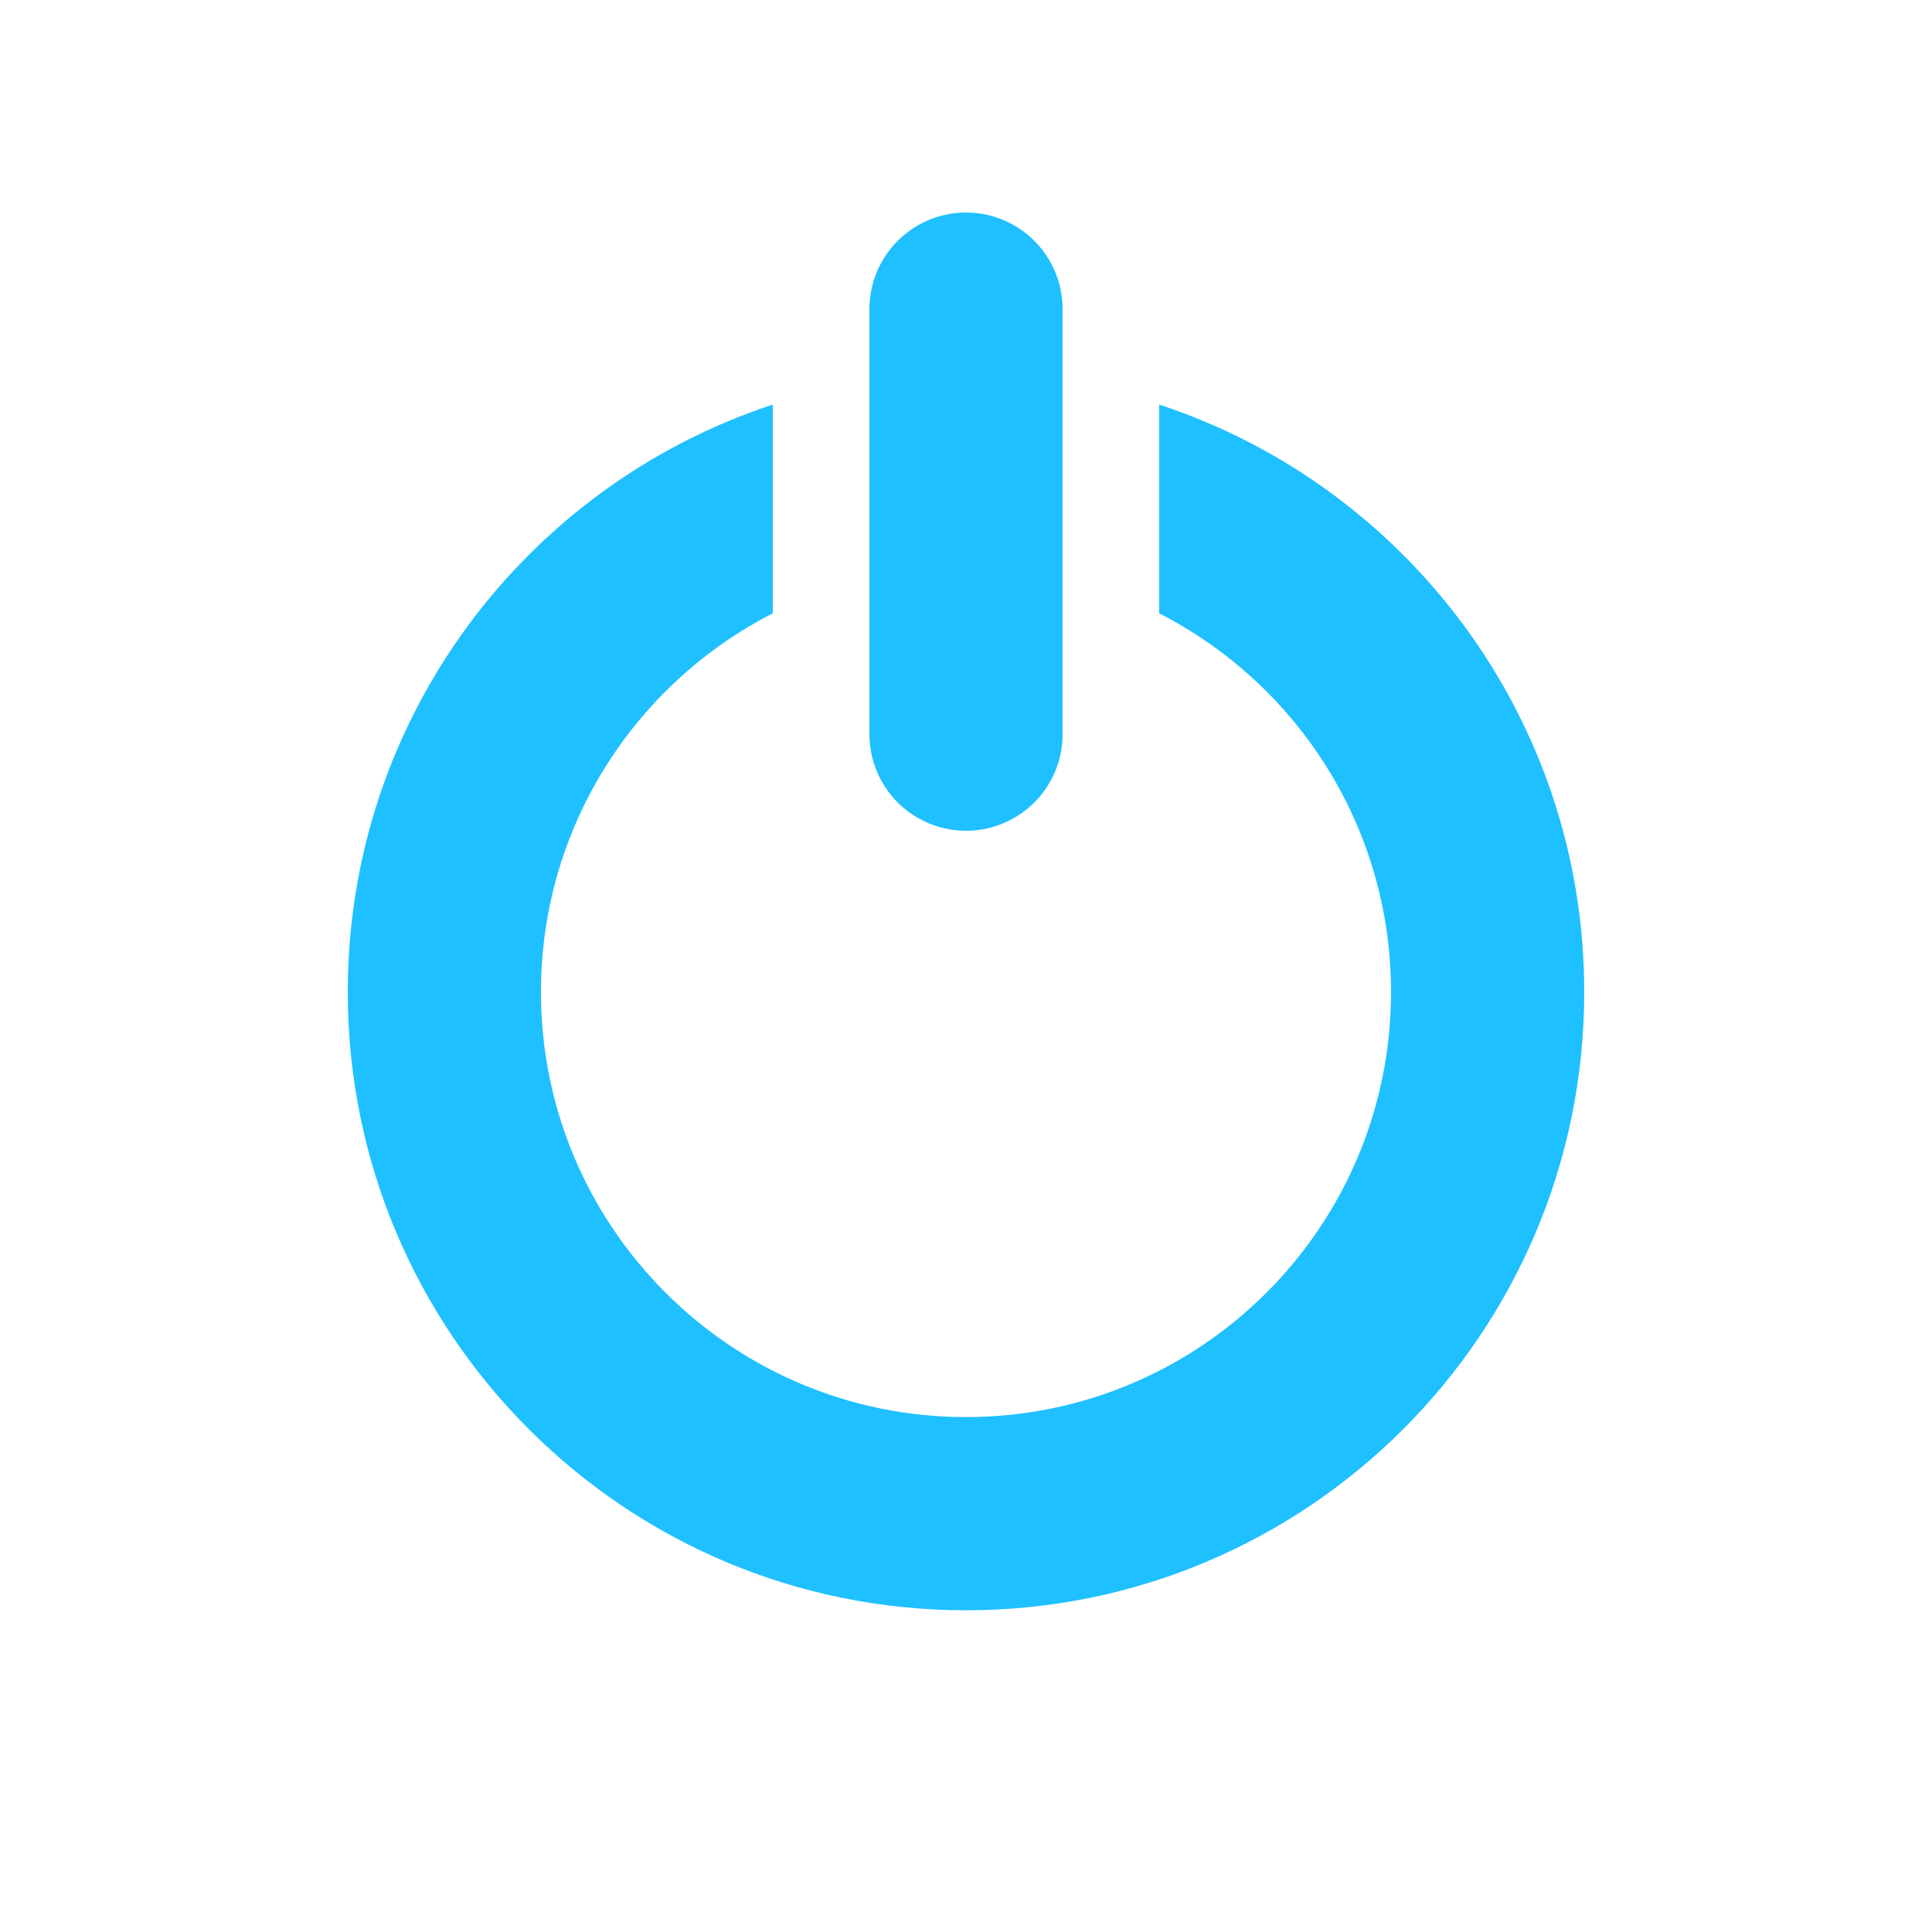 <svg width="50" height="50" viewBox="0 0 50 50" fill="none" xmlns="http://www.w3.org/2000/svg">
<path fill-rule="evenodd" clip-rule="evenodd" d="M20 10.471C13.612 12.57 9 18.584 9 25.674C9 34.511 16.163 41.674 25 41.674C33.837 41.674 41 34.511 41 25.674C41 18.584 36.388 12.57 30 10.471L30 15.873C33.562 17.694 36 21.399 36 25.674C36 31.749 31.075 36.674 25 36.674C18.925 36.674 14 31.749 14 25.674C14 21.399 16.438 17.694 20 15.873L20 10.471Z" fill="#1FC0FF"/>
<path d="M25 8L25 19" stroke="#1FC0FF" stroke-width="5" stroke-linecap="round"/>
</svg>
